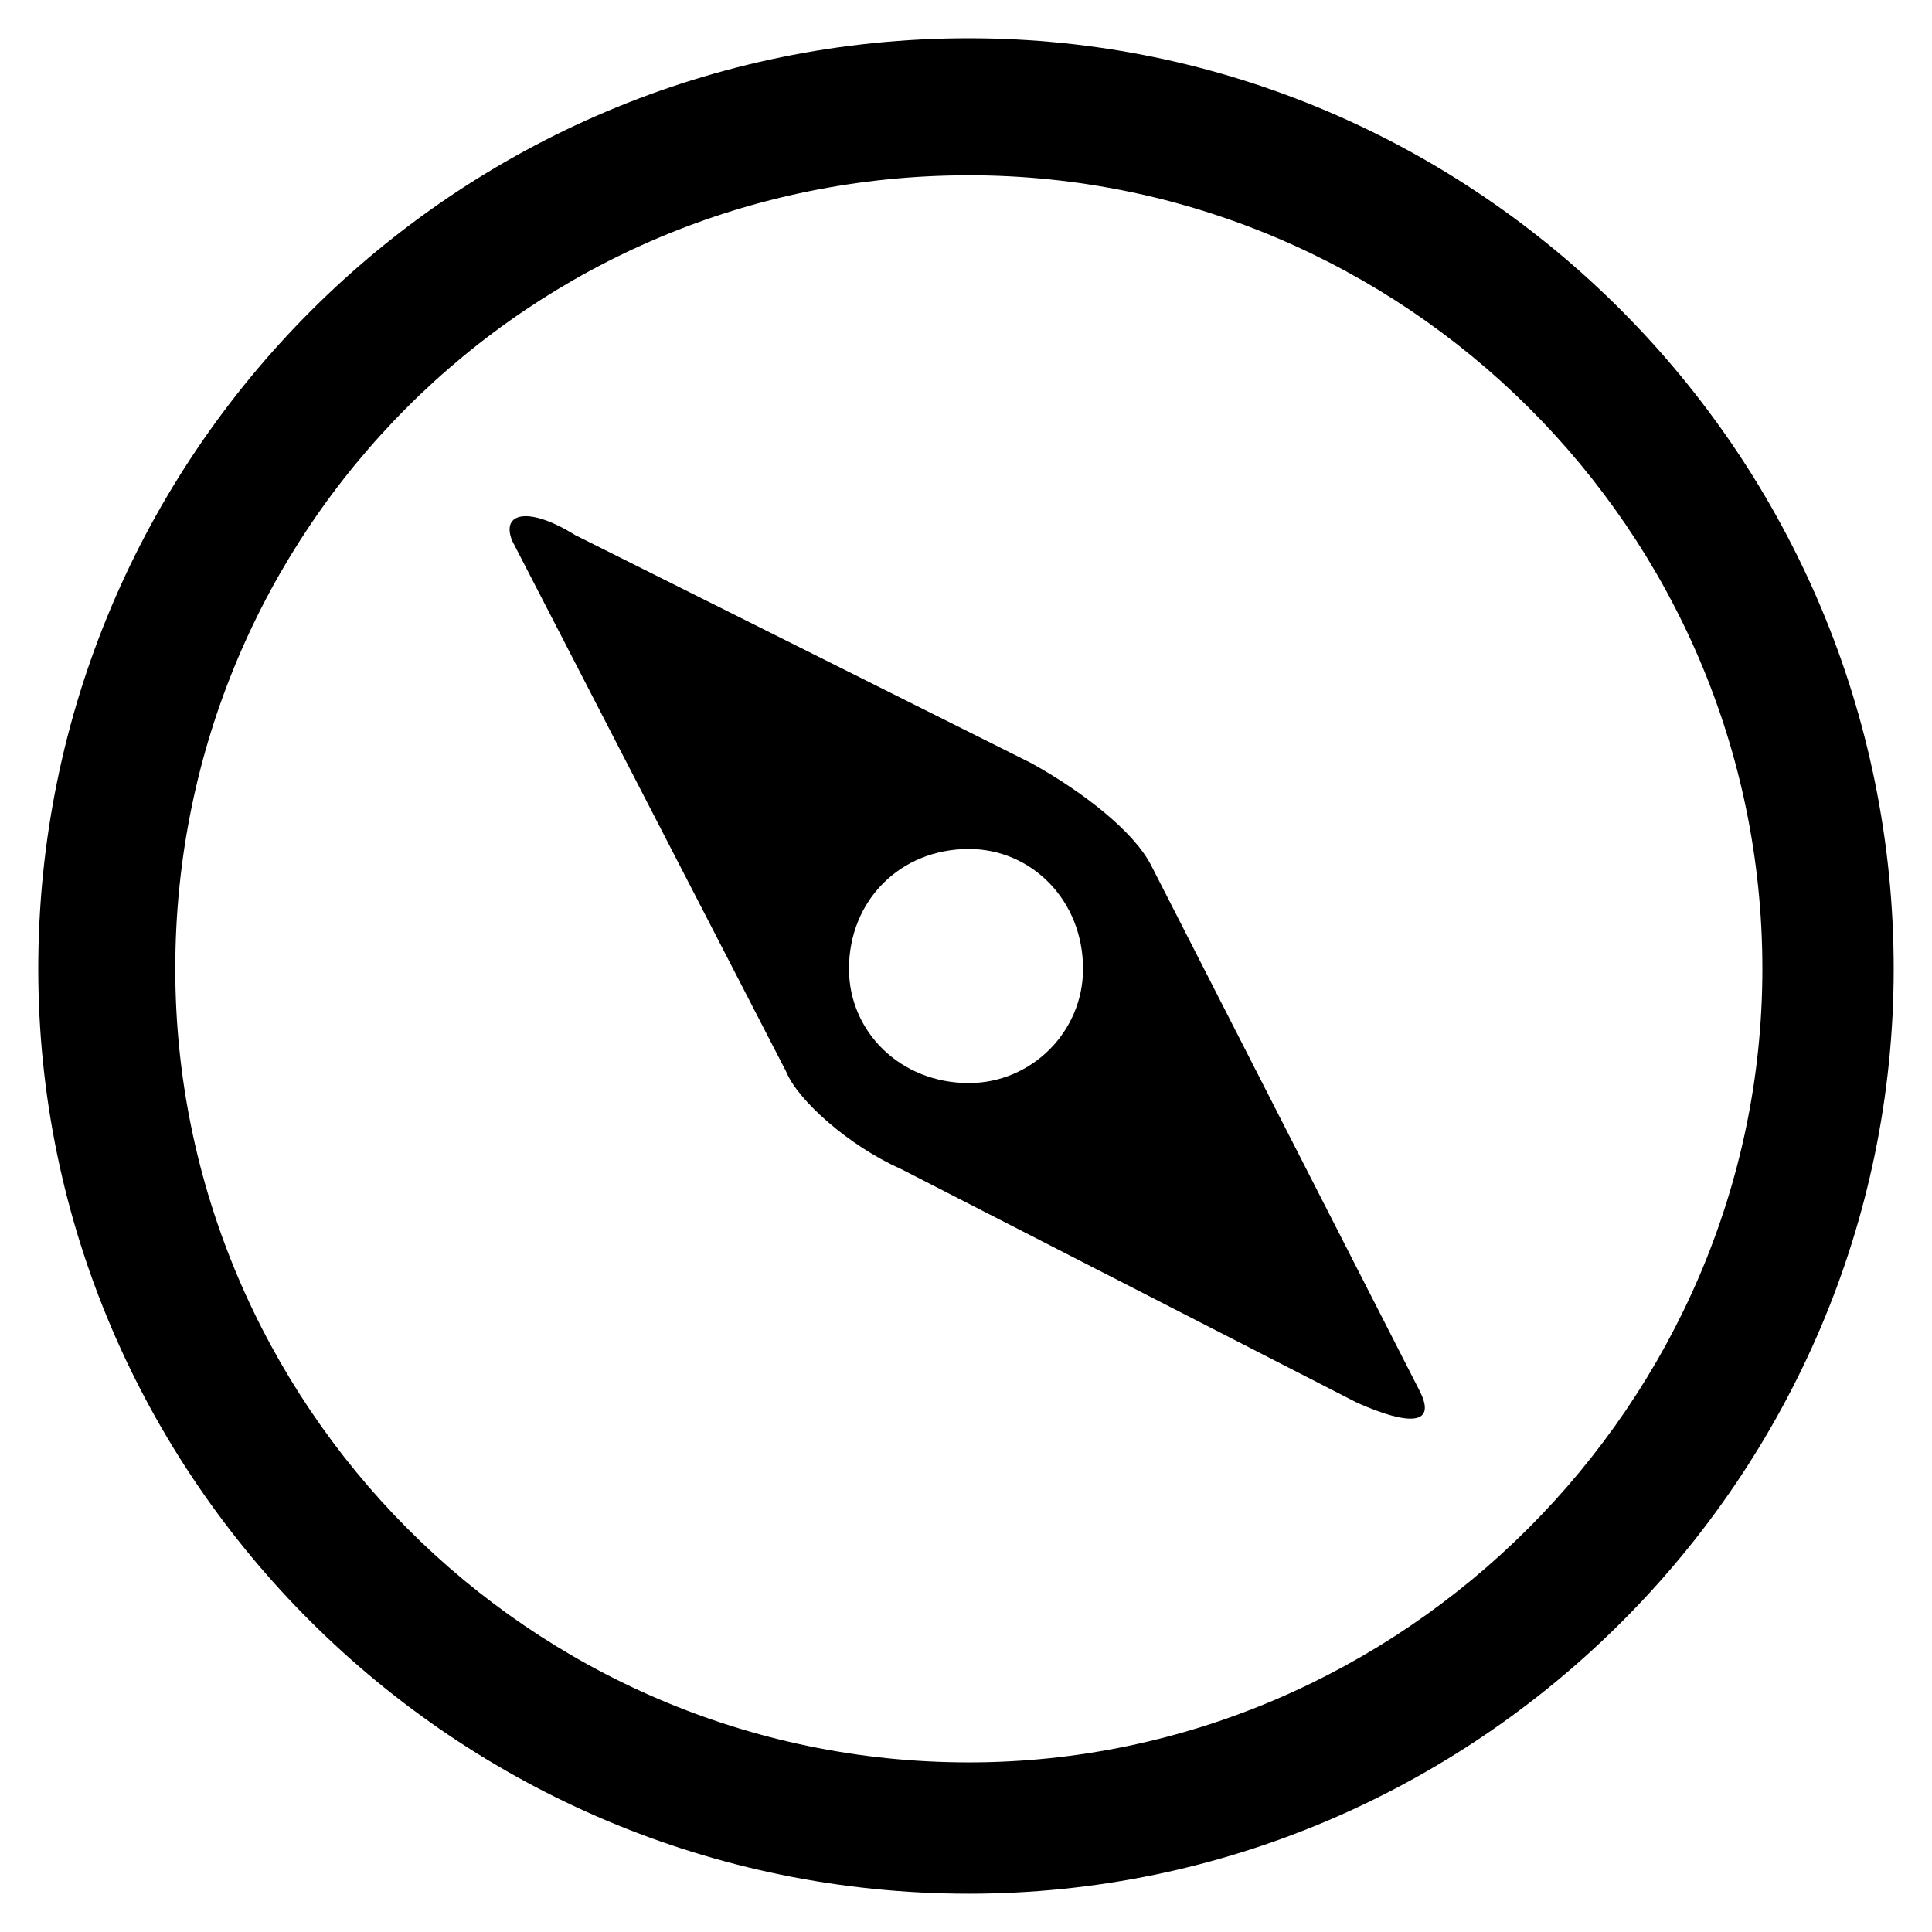 <?xml version="1.0" encoding="UTF-8"?>
<!-- The Best Svg Icon site in the world: iconSvg.co, Visit us! https://iconsvg.co -->
<svg fill="#000000" width="800px" height="800px" version="1.1" viewBox="144 144 512 512" xmlns="http://www.w3.org/2000/svg">
 <g>
  <path d="m400.75 154.14c-136.16 0-246.61 110.45-246.61 246.61 0 134.65 110.45 245.1 246.61 245.1 134.65 0 245.1-110.45 245.1-245.1 0-136.16-110.45-246.61-245.1-246.61zm0 36.312c114.98 0 210.3 93.801 210.3 210.3 0 114.98-95.316 210.3-210.3 210.3-116.5 0-210.3-95.316-210.3-210.3 0-116.5 93.801-210.3 210.3-210.3z"/>
  <path d="m279.72 287.29 72.621 140.7c3.027 7.566 16.641 19.668 30.258 25.719l121.04 62.031c13.617 6.051 21.18 6.051 16.641-3.027l-71.109-139.19c-4.539-9.078-18.156-19.668-31.773-27.234l-121.04-60.52c-12.105-7.566-19.668-6.051-16.641 1.512zm121.04 81.699c-18.156 0-31.773 13.617-31.773 31.773 0 16.641 13.617 30.258 31.773 30.258 16.641 0 30.258-13.617 30.258-30.258 0-18.156-13.617-31.773-30.258-31.773z" fill-rule="evenodd"/>
 </g>
</svg>